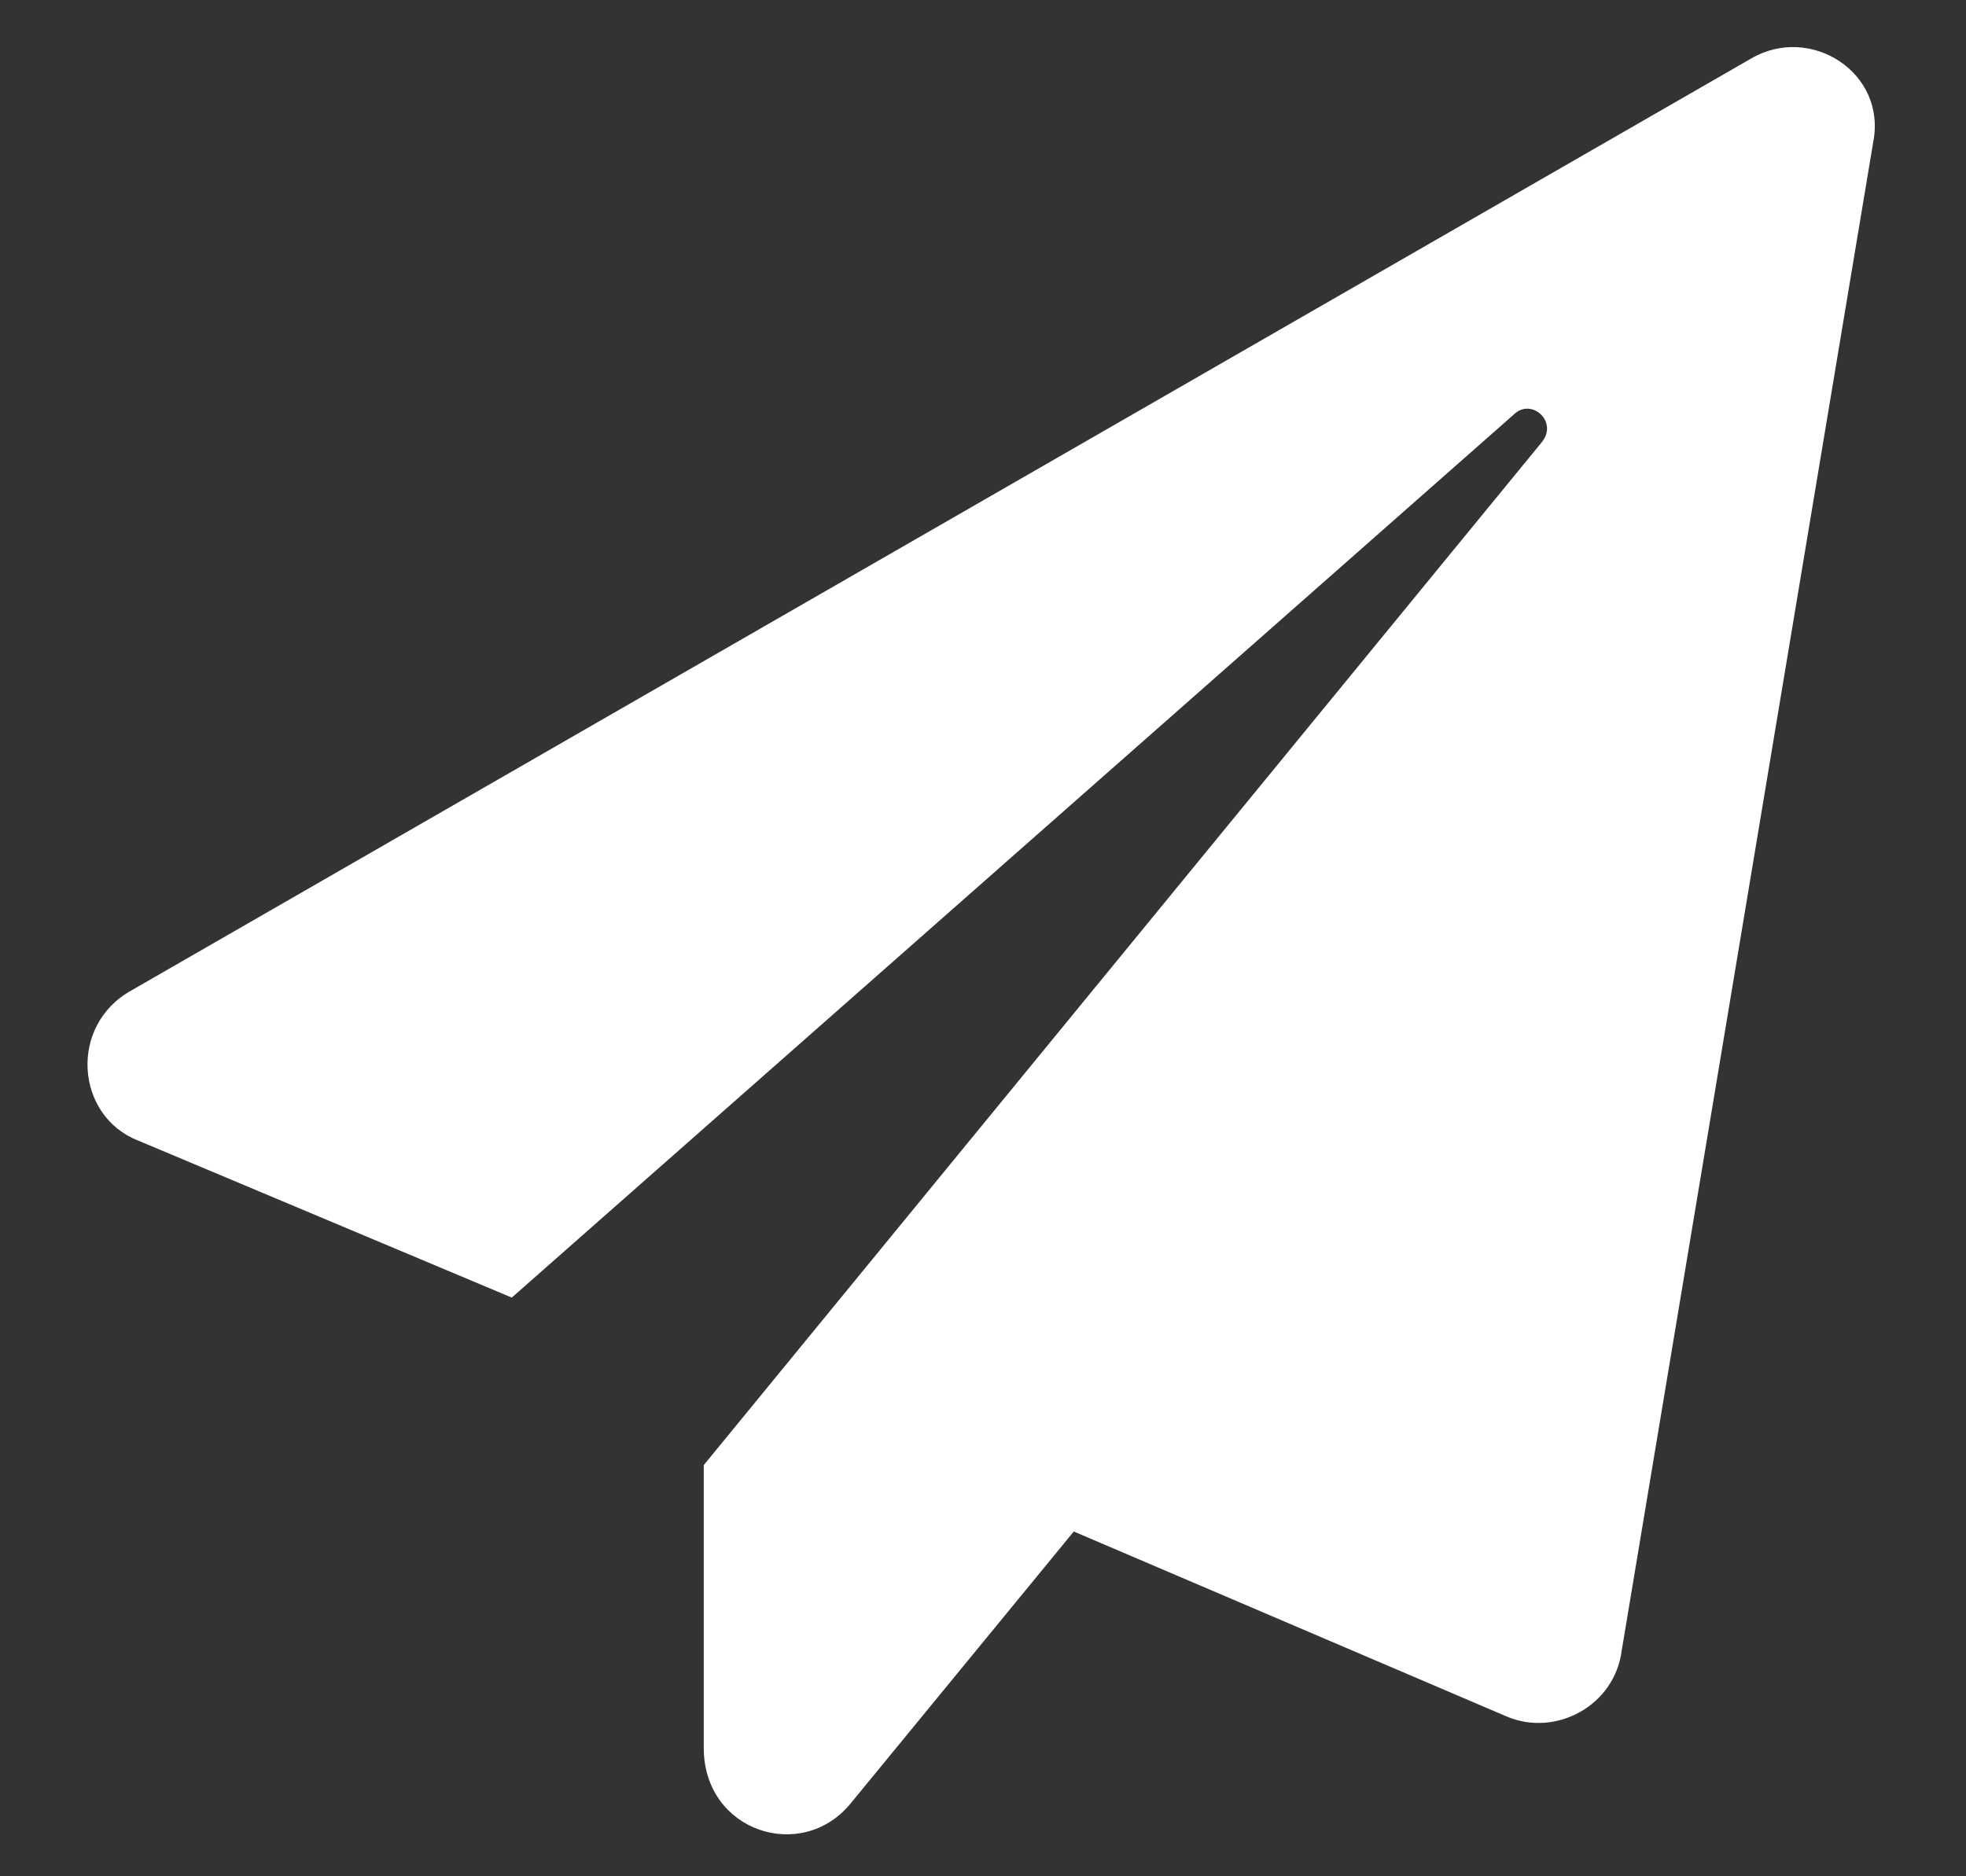 <?xml version="1.0" encoding="UTF-8"?>
<svg width="22" height="21" viewBox="0 0 22 21" fill="none" xmlns="http://www.w3.org/2000/svg">
<rect x="0" y="0" width="22" height="21" fill="#333333" stroke="none"/>
<path d="M19.594 0.656C20.258 0.266 21.117 0.812 20.961 1.594L18.148 18.469C18.07 19.094 17.406 19.445 16.859 19.211L12.016 17.141L9.516 20.188C8.969 20.852 7.875 20.5 7.875 19.562V16.398L17.25 4.953C17.445 4.719 17.133 4.445 16.938 4.641L5.727 14.523L1.547 12.766C0.844 12.492 0.766 11.477 1.469 11.086L19.594 0.656Z" fill="white"/>
</svg>
